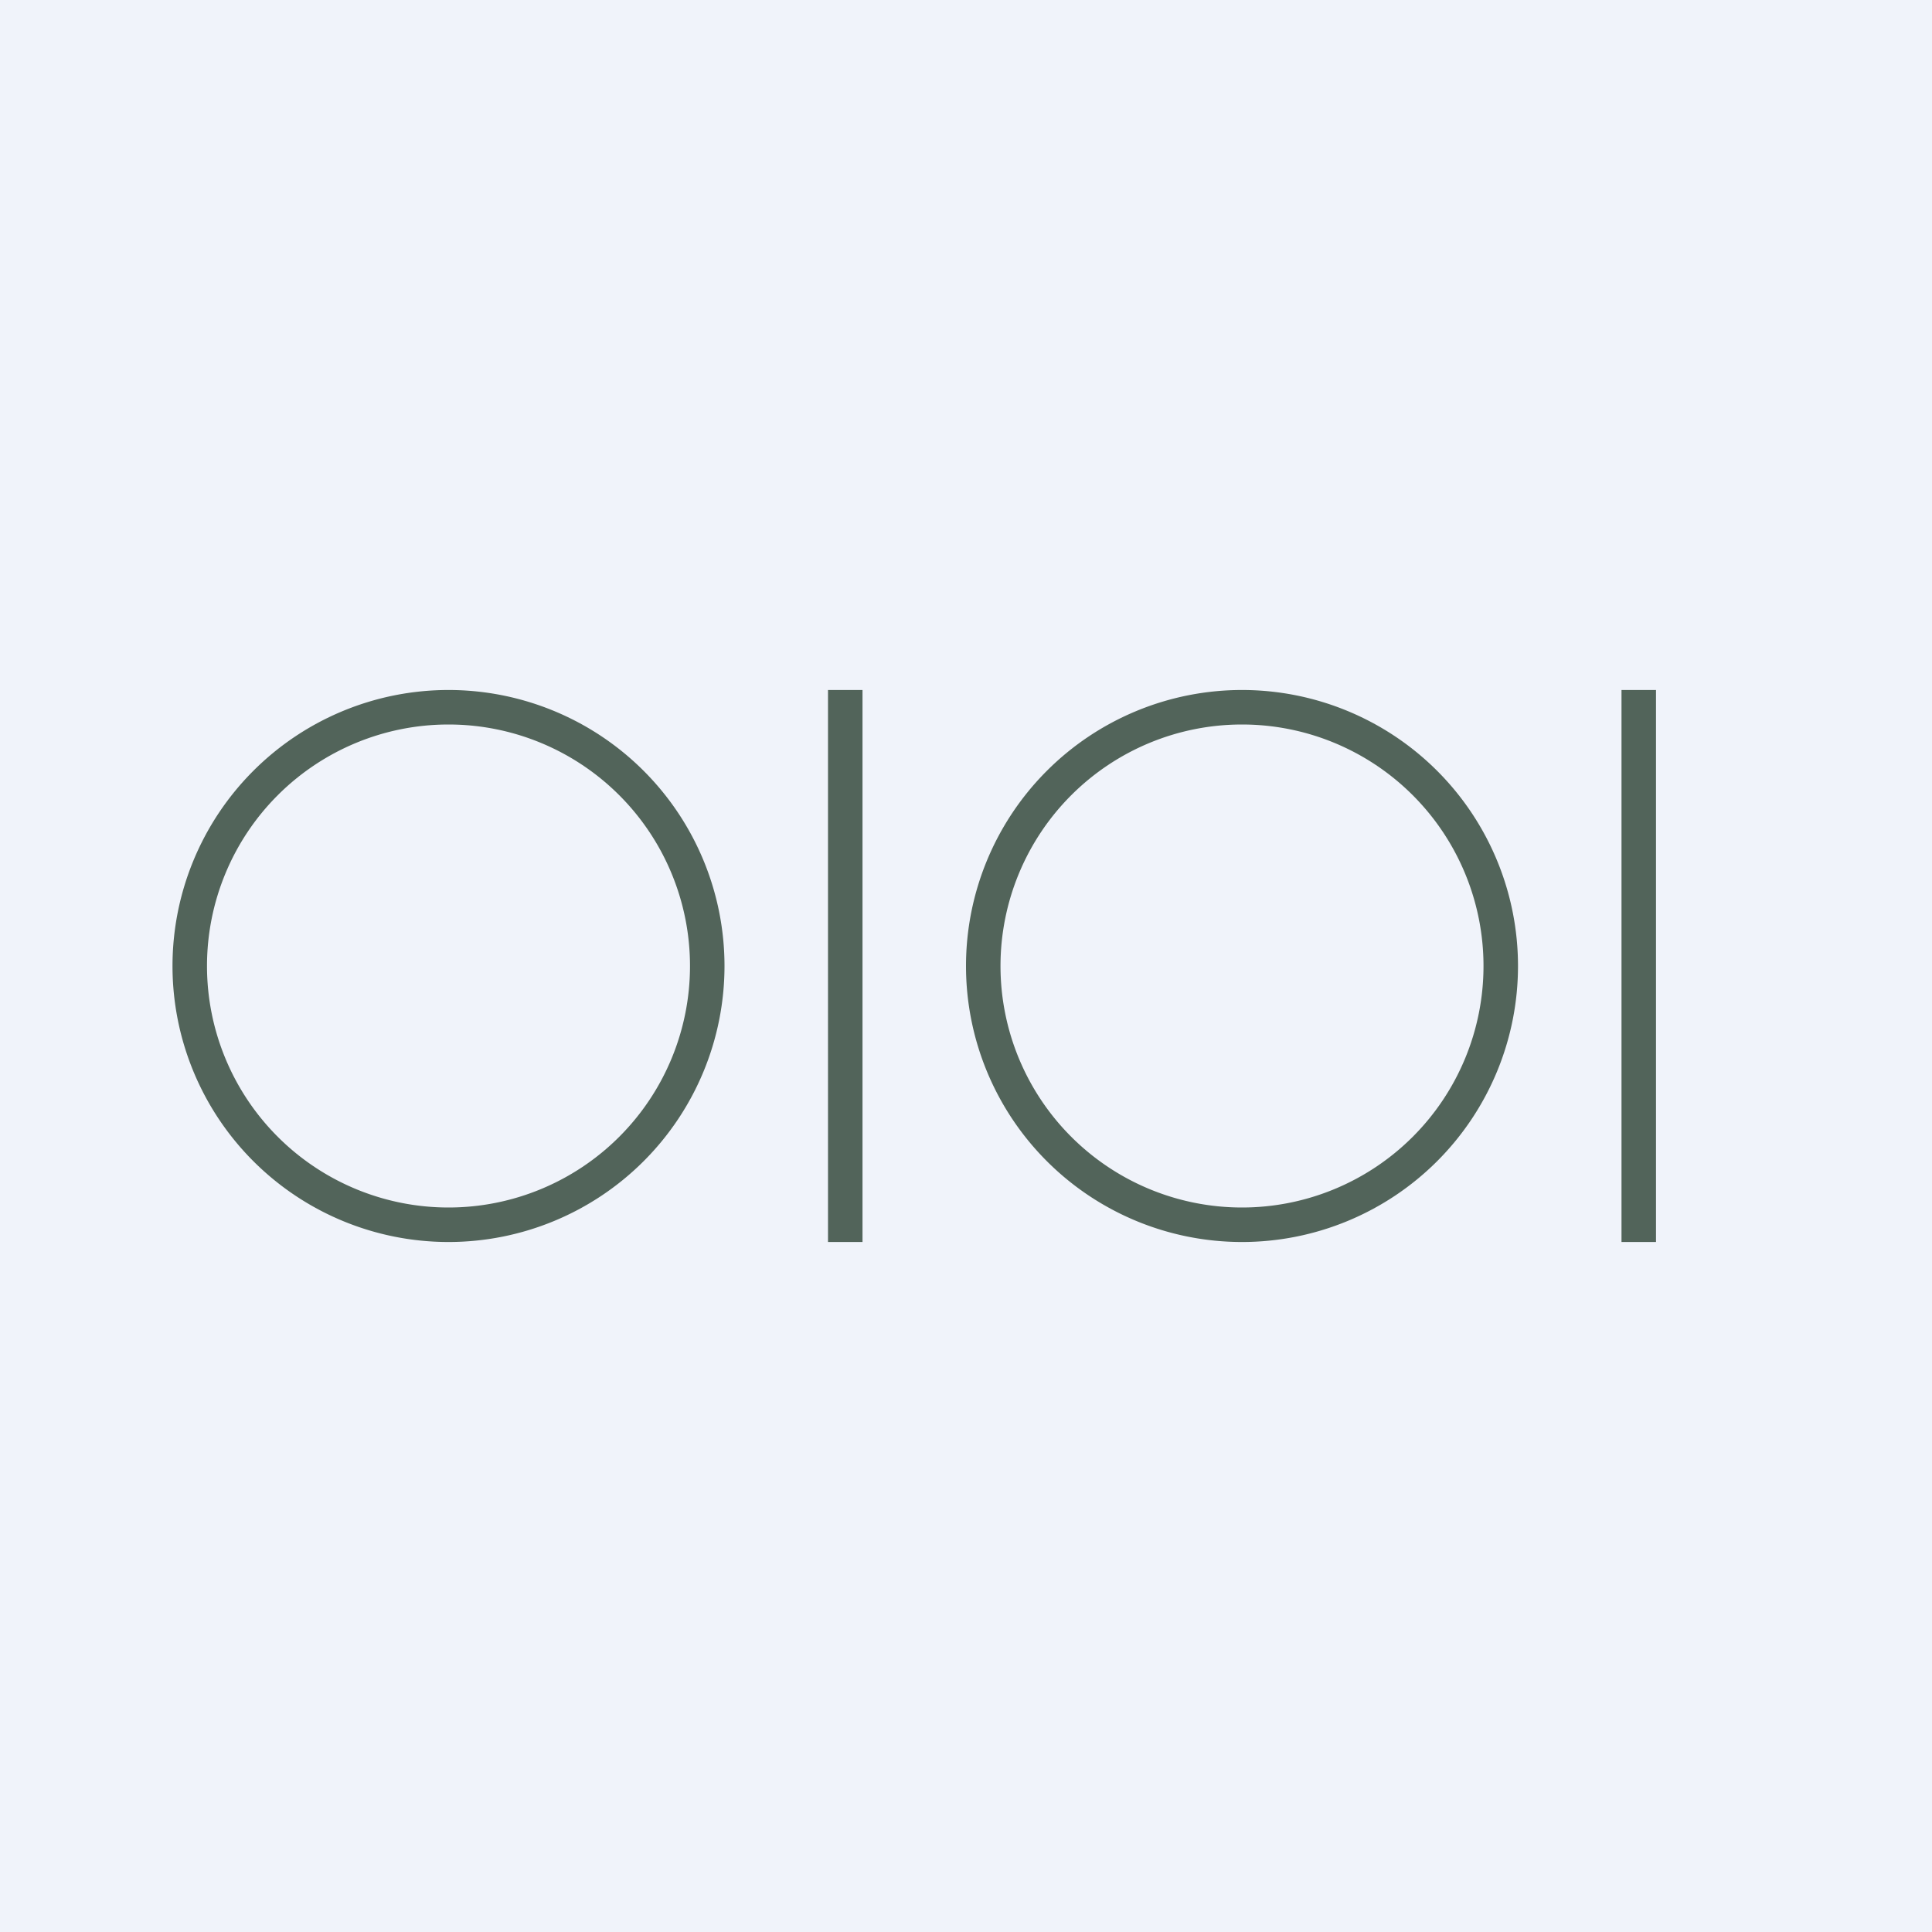 <svg width="56" height="56" viewBox="0 0 56 56" xmlns="http://www.w3.org/2000/svg"><path fill="#F0F3FA" d="M0 0h56v56H0z"/><path fill-rule="evenodd" d="M20 28a7 7 0 1 1-14 0 7 7 0 0 1 14 0Zm1 0a8 8 0 1 1-16 0 8 8 0 0 1 16 0Zm22 0a7 7 0 1 1-14 0 7 7 0 0 1 14 0Zm1 0a8 8 0 1 1-16 0 8 8 0 0 1 16 0Zm-20-8h1v16h-1V20Zm24 0h-1v16h1V20Z" fill="rgb(82,100,90)"/></svg>